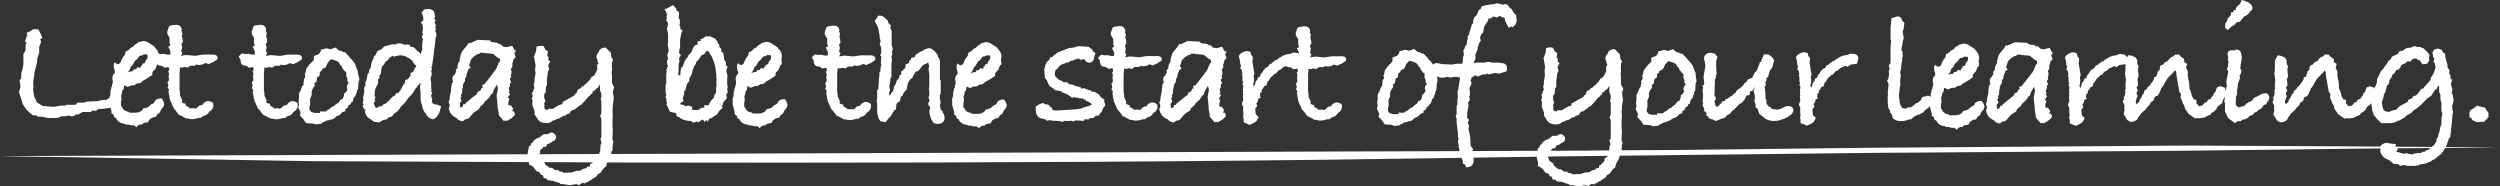 <svg xmlns="http://www.w3.org/2000/svg" width="487.36" height="36.3" viewBox="0 0 487.36 36.3"><rect x="0" y="0" width="487.36" height="36.3" fill="#333333" stroke="none"/><defs><style>.cls-1{fill:#fff;}</style></defs><g id="レイヤー_2" data-name="レイヤー 2"><g id="レイヤー_1-2" data-name="レイヤー 1"><path class="cls-1" d="M22.89,19.92q0,.84-1.14.9a1.29,1.29,0,0,1-.75.26l-1.2.16h-.58l-.46.33H18l-.29.26H16.14l-.91.49h-.16a1.21,1.21,0,0,0-.33,0l-.16.18a1.29,1.29,0,0,1-.62.17,1.24,1.24,0,0,1-.52-.16l-.71.16-.75,0L11.2,23H9.29l-1.07-.26H7.34l-.29-.26-.62,0a6.09,6.09,0,0,1-2-2.23c-.15-.52-.32-1-.49-1.55L3.71,18,4,16.89l-.19-1.32.29-.19.07-1.23.22-.65.17-1v-2L4.89,10,5,9.75V8.59l.19-.26L4.86,8.1l.39-1.16.1,0-.19-.52.71-.29a2,2,0,0,1,.81-.48l.85.13.74,1.56-.45.35A.94.94,0,0,1,8,8.18l-.36,1v1.11l-.34,1-.09.94-.52,2v.26a1.68,1.68,0,0,1-.1.62l-.06.45-.07.58.07,1-.1.26.25,1.43.46,1v.1l1.2.72,1.75.16h.52l1.23-.22h.88l.23-.16h1.78L15.1,20h1.3l.58-.2,2.11-.09.88-.23c.21,0,.47,0,.78,0l.32-.26a1.94,1.94,0,0,1,.78-.16C22.54,19.14,22.89,19.4,22.89,19.92Z"/><path class="cls-1" d="M32,20.32a1.58,1.58,0,0,1-.58,1,1.93,1.93,0,0,1-.49.84l-.19,0-.36.62-.59.1-.61.39-.33.58h-.35a2.93,2.93,0,0,1-.59.17l-.19.25h-.3a1,1,0,0,0-.81.55l-.45-.39h-.39a1.47,1.47,0,0,1-.72-.16h-.55l-.26-.17a1.82,1.82,0,0,1-1.55-.93v-.1l-.39-.19-.2-.55-.38-.26v-.48l-.39-1.41V19l.19-.52v-.67l.16-.52,0-.22.22-.39-.06.07a1.36,1.36,0,0,1,.16-.62V16l-.09-.78a1.25,1.25,0,0,1,.48-1,.37.37,0,0,0,0-.2,2.4,2.4,0,0,0-.12-.53,2.79,2.79,0,0,1-.11-.57,1.93,1.93,0,0,1,.2-.81.83.83,0,0,0,.74.39h.1a.79.79,0,0,1,.29-.29,4.14,4.14,0,0,1,.72-1.37l.13-.12a3.75,3.75,0,0,1,.19-.75h.26l.07-.17.26-.06.21-.31s.27-.16.7-.4a1.27,1.27,0,0,1,.39-.42,1.63,1.63,0,0,1,.32-.13l.13-.19A5,5,0,0,1,28,8a1,1,0,0,1,.48.13l.17,0,.22.13a4.78,4.78,0,0,0,.78.49l.55.42v.13a2,2,0,0,1,.75,1.66l-.1.32.09,1.07-.29.2-.32.84-.62.68,0,.52a16.06,16.06,0,0,1-1.92,1.2,1,1,0,0,1-.91.45h-.1l-.61.39h-.52l-.78.32-.59-.29h-.06a5.38,5.38,0,0,0-.13.78l-.26.2,0,.39-.2.56c0,.52.06.86.06,1l-.1.1c0,.28,0,.49,0,.62a.23.23,0,0,1,0,.09v.1a.48.48,0,0,0,.26.43.66.66,0,0,0,.32.49l.23.19.71.2v.1l.26.06h1.11l.64-.09.33-.23.19-.06.33-.48.16,0,.81-.26a1.08,1.08,0,0,1,.43-.38l.09-.16a.83.83,0,0,0,.75-.67,1.58,1.58,0,0,1,1.17-.45h.13A2,2,0,0,1,32,20.32ZM28.77,11a1.6,1.6,0,0,0-.09-.39l-.17,0-.06,0h-.13a.31.31,0,0,1-.13,0l-.1,0H28l-.33.22-.29,0-.16.06-.56.71-.35.26-.52.91-.3.19a1.79,1.79,0,0,1-.45.95l-.13.22a1.49,1.49,0,0,1,.81-.22l.23-.1.09-.29.46,0,.26-.39H27l.36.13.16-.48h.23v-.36l.42-.1.1-.1.07-.29.42-.61A1.14,1.14,0,0,0,28.77,11Z"/><path class="cls-1" d="M42.43,11.34c0,.2-.19.38-.58.55a1.15,1.15,0,0,1-.49.3,3.53,3.53,0,0,0-.65.32L40,12.28a2.14,2.14,0,0,1-1.33.39l-.39-.1L38,12.8h-.88l-.55.39a1.92,1.92,0,0,0-.68-.14,1.29,1.29,0,0,1-.45.13.87.87,0,0,1-.36-.09L35,14.32v3.27l.1.59,0,.45.45,1a.32.32,0,0,0-.09.23c0,.15.23.27.71.35l.06.39.23.1.39.26.26.2a2.34,2.34,0,0,1,.45-.07,2,2,0,0,1,.59.1,3.84,3.84,0,0,0,.55-.46.87.87,0,0,1,.55-.25h.2a1.45,1.45,0,0,1,1-.78,1.6,1.6,0,0,1,1.13.42v.23a1.3,1.3,0,0,1-.78,1.39,1.56,1.56,0,0,1-1.23.88l-.39.35h-.43l-.74.2a3.57,3.57,0,0,1-.75.06,1.29,1.29,0,0,1-.55-.13h-.42l-1.14-.62-.29-.09-.68-.92L33.82,21l-.71-1.62-.26-1.53.1-.38-.29-.36.16-.46L32.66,16l.23-.23.06-.42-.09-.39.09-.58-.16-.52.17-.16v-.52l-.23-.1-.62.13-.58-.39h-.1c-.65,0-1-.35-1-1.06v-.09L30.07,11l.62-.59.81.13.42-.06.62.16h.68V10l-.42-.91.42-.23-.16-.48,0-1L32.84,7a1.19,1.19,0,0,1-.23-.65,1,1,0,0,1,.16-.59l.1-.45L33.13,5a9.18,9.18,0,0,1,1.17-.16,1,1,0,0,1,1.13,1L35.34,6a1,1,0,0,1,.19.56,1.16,1.16,0,0,1,0,.16l-.07.2,0,.22.13.43,0,.16.06.46-.29.39.16.65L35.3,10l.26.29-.26.59,1-.16,1.79.16,1.42-.23.49,0,.16,0h1.27C42.1,10.63,42.44,10.87,42.43,11.34Z"/><path class="cls-1" d="M58.88,11.37c0,.19-.19.37-.58.55a1.14,1.14,0,0,1-.49.29,5.61,5.61,0,0,0-.65.32l-.68-.23a2.14,2.14,0,0,1-1.33.39l-.39-.1-.29.23h-.88l-.55.39a2.17,2.17,0,0,0-.68-.14,1.38,1.38,0,0,1-.45.14.89.89,0,0,1-.36-.1l-.1,1.23v3.28l.1.58,0,.45.45,1a.32.32,0,0,0-.09.23c0,.15.23.27.71.35l.06.4.23.09.39.26.26.2a2.34,2.34,0,0,1,.45-.07,2,2,0,0,1,.59.1,3.5,3.5,0,0,0,.55-.45.84.84,0,0,1,.55-.26h.2a1.5,1.5,0,0,1,1-.78,1.56,1.56,0,0,1,1.13.43v.22a1.32,1.32,0,0,1-.78,1.4,1.57,1.57,0,0,1-1.23.87l-.39.36h-.42l-.75.19a3,3,0,0,1-.75.06,1.29,1.29,0,0,1-.55-.13h-.42l-1.14-.61-.29-.1-.68-.91-.39-.42-.71-1.63-.26-1.52.1-.39-.29-.36.16-.45L49.11,16l.23-.22.06-.42-.09-.4.1-.58-.17-.52.17-.16v-.52l-.23-.1-.62.13L48,12.81h-.1c-.65,0-1-.35-1-1.05v-.1L46.52,11l.62-.59.81.13.42-.06.62.16h.68V10l-.42-.91.42-.22-.16-.49,0-1L49.29,7a1.25,1.25,0,0,1-.23-.65,1,1,0,0,1,.16-.58l.1-.46L49.58,5a9.18,9.18,0,0,1,1.17-.16c.69,0,1.07.32,1.13.95L51.79,6a1,1,0,0,1,.19.56.94.94,0,0,1,0,.16l-.07.2,0,.23.13.42,0,.16.06.46-.29.39.16.65-.13.79.26.29-.26.59,1-.16,1.79.16L56,10.65l.48,0,.16,0h1.27C58.55,10.65,58.89,10.89,58.88,11.37Z"/><path class="cls-1" d="M70.07,15.43l-.19.59a7.5,7.5,0,0,1-.1,1.33l-.2.32V18l-.16.23-.1.45-.35.36-.23.81-.26.1-.13.35-.39.23-.26.55-.39.2,0,.39-.62.22a1.86,1.86,0,0,1-1,.75l-.13,0a1.38,1.38,0,0,1-1.2.68,1.44,1.44,0,0,1-.75.19l-.32.23-.33.1-.42.32h-.42l-.46.1L61,24.09,59.65,24l-.49-.75-.71-.75.16-.52-.48-1.1.16-.42-.1-.78.1-.49v-.64a1.11,1.11,0,0,1,.34-.91,3.32,3.32,0,0,1,.44-1.07h.17l-.1-.23.1-.45v-.49a1.68,1.68,0,0,0,.29-.39l-.1-.45v-.13a2.14,2.14,0,0,0,.23-.95l.68-.94a1.34,1.34,0,0,0,.23-.19l0-.13h.13l.49-.55,0-.75.81-.29a1.42,1.42,0,0,0,.59-1H63a1.36,1.36,0,0,1,.65-.19,1.17,1.17,0,0,1,.55.13l.36,0,.84-.32.45.42.36.23h.26l.49.26h.26a10.17,10.17,0,0,1,1,1.07l.06.16.23.13.68.88L69.78,14v.33Zm-2.14.77,0-.16a.82.82,0,0,1-.26-.49l.1-.16-.29-.61.06-.62L67.38,14c-.28-.22-.43-.39-.45-.52-.19-.09-.29-.3-.29-.65l-.2,0-.38-.65-.3-.23-.68-.26-.26-.06a.26.26,0,0,1-.26-.13l-.65.71-.42.9-.68.36-.1.35-.32.16-.13.84-.39.19a3,3,0,0,0-.14.84l-.51.48.16.1a.89.89,0,0,1-.33.68,5.65,5.65,0,0,1-.29.64v.78l-.36.87.06.16v.9l-.13.45,0,.45.3.42.45.17.16.06h1.1l.13-.32h.13c.13,0,.21,0,.23.09l.29-.09.26.09.42-.29.07-.1.29-.06a2.37,2.37,0,0,1,1.07-.72l.06-.16L66,20l.36-.52.52-.26,0-.16.17-.36v-.42l.39-.32.13-.23.17-.19a2,2,0,0,1-.13-.55,1.2,1.2,0,0,1,.19-.62Z"/><path class="cls-1" d="M86,20.71l-.39,1.37-.26.39c-.35.51-.68.77-1,.77a1.82,1.82,0,0,1-1-.55l-.65-.94-.29-.59-.13-.58-.29-1V18.18L81.88,17l.1-.69-.06-.19L81.1,17.2H81l0,.1-.55.88-.91,1-.68.94-.72.68a4.16,4.16,0,0,1-.68.91l-.65.45-.39.52-.71.23-.3.35-.71.13-.58.36H74l-.07.13-1-.14-1.2-.84a2.57,2.57,0,0,1-.62-1.2.33.33,0,0,0,.13-.11l.1-.12a2.52,2.52,0,0,0-.36-.16l-.29-.65.17-.23L70.68,20l.17-.45L70.78,19,71,18V17l.23-.29v-.69l.23-.42.06-.48.07-.07v-.42l.33-.52.06-.45.2-.33.09-.19.13-.78.23-.68.16-.16.07-.43.42-.45c0-.11.14-.33.3-.68l.81-.36.52-.55,1.49-.42a3.82,3.82,0,0,0,.55,0l.23.13.06-.26L78,8.44l.26.1.23,0,.19.17.62,0,.13-.1.16.13.32,0V9l.13.1.65.13.49.55.65.49.16.33,0,0,.13-.46.2-.42L82.28,9l.14-1.37-.2-.52.26-.38-.13-.36.1-.91-.11-.78L82,4.45l.52-.52V3.58a2.23,2.23,0,0,0-.42-1.2h.19l.36-.52a4.16,4.16,0,0,1,.88-.1,1.29,1.29,0,0,1,.74.2c.35.1.52.63.52,1.56h-.16l0,.13.29.27-.2.51L85,5l-.16.2a1.22,1.22,0,0,1,.1.45,1.58,1.58,0,0,1-.1.49l.16.19a1.1,1.1,0,0,1,.06.42,1.28,1.28,0,0,1-.16.65A21.81,21.81,0,0,1,84.59,10a1.07,1.07,0,0,1,0,.29,1.66,1.66,0,0,1-.1.56V11a3.4,3.4,0,0,1-.14.88l-.11,1-.17.26.13.29-.14.49.13.42-.26,1,.13.74v.42l0,.65a1.65,1.65,0,0,1,.06.43.36.36,0,0,1-.1.25l.26.2-.26.65.26.68-.1.19.1.2-.1.19.1.1.29.26.55.07Zm-4.82-7.92-.13-.07a1.1,1.1,0,0,1-.41-.42c-.12-.19-.23-.39-.34-.58a1.07,1.07,0,0,1-.55-.42h-.2L79,10.94l-.75-.16-.72.06-.76.22-.2-.19-.26.1v.13l-.29.07a2.7,2.7,0,0,1-.91.9l-.26.55-.26.19-.23.52-.1,1.07-.29.26v.58l-.26.23,0,.77-.55,1.08-.09.51-.06.85.19.35-.19.36.16.23-.32.58.16.29.13.39.19.14h.23l.29-.26.26,0,.55-.23.07-.2.61-.22.07-.2.39-.22v-.07l.81-.84.39-.17.2-.42.42-.06.52-.59-.1-.06.23-.23.32-.68.29-.29L79,15.6l.51-.16.37-.51.14-.1v-.58l.48-.23Z"/><path class="cls-1" d="M100.58,9.93l-.32.42.26.78-.43.48-.16.69-.1.16.07.16a.93.93,0,0,1-.23.68l-.07.1v.13a1,1,0,0,1,.1.42.6.6,0,0,1,0,.23l0,.13-.13.36.1.38-.26.26.09.46.2.23-.29.26v.51l-.23.52.16.52-.2.26.33.23L99,19l0,.1.32.07-.22.74v.13a1.73,1.73,0,0,1,0,.36l0,.1.52.06.43.65-.23.49.35,0a2,2,0,0,1,.23.68l-.49.49a2.8,2.8,0,0,1-.65.45l-.55.29-.16-.16-.32.16-1-1.17V21.9A4.08,4.08,0,0,1,97,20.71v-.19l-.19-1.91.26-1.36-.2-.77-.55.91-.29.84-.26.13-.46.72-.81.75-.23.39-.71.62-.16.42-1,.65-1.11,1.24-.62.13-.42.33A1.5,1.5,0,0,1,89,23a2.38,2.38,0,0,1-1.52-2l.16-.1,0-.2,0-.39-.2-.42.2-.46.06-.68.23-1.07v-.14a.28.28,0,0,1,0-.13,1.16,1.16,0,0,1,.06-.32.75.75,0,0,1,0-.26,2.6,2.6,0,0,1,.2-.75l.23-.1a.46.46,0,0,1-.2-.35v-.43a.62.62,0,0,1,.39-.58,2.16,2.16,0,0,1,.36-.66l-.16-.26.39-.48V13a1.79,1.79,0,0,1,.42-1.14l0-.58.13-.13v-.1a.23.23,0,0,1,0-.09.44.44,0,0,1,.13-.33v-.19a4.35,4.35,0,0,1,.68-1,6.48,6.48,0,0,0,.81-1.13l.17.16.35-.16.17-.07,1.07-.48,2.5.13v.23l.77.16a1,1,0,0,1,1,.49,1.11,1.11,0,0,1,0-.23V8.46l.68.62.62.13,1.16-.29.43.81ZM97.5,11.61l-.13-.23-.26-.06-1-.81-.65-.1h-.51l-.07-.13-.26.13-.29-.13h-.84l.09.13-.74.26-.13.16-.1,0a4.33,4.33,0,0,0-.81.81l-.23.78-.13.29.32.46-.55.42.06.13a2.45,2.45,0,0,0-.35,1.2l-.26.32v.59l-.26.29-.06.29-.1.06V17l-.1.16a2.59,2.59,0,0,1-.06.62l.06.16-.29.61.13.2-.23.32.23.62-.36.45.06.62v.1l.13.06.17,0a2.8,2.8,0,0,1,.32-.29l-.06-.26.45-.07.1-.22,1.9-1.56.2-.06.23-.56a3.49,3.49,0,0,0,.55-.26l.21-.51h.25L94,16.51l.45-.07.21-.32a3.65,3.65,0,0,1,.31-.36l1.66-2.2.26-.49,0-.13.23-.36.06-.35.29-.26Z"/><path class="cls-1" d="M119.72,17a7.43,7.43,0,0,1-.23.81l0,.2.17,1.17-.19,1.23V21l-.07.43.06,1.42-.06.23v1.69l.06.32-.07,2.05.2.58-.13.26v.55l-.07.16.06.56-.25.32v.23l-.13.29a5.2,5.2,0,0,1-.71,1.59l-.23.81a1.27,1.27,0,0,0-.32.2l-.1.09-.3.39-.32.49-.55.29a1.45,1.45,0,0,1-.91.81,1.11,1.11,0,0,1-.23.19l-.1.1-.45.19-.26.26h-.33l-.16.26-.58-.13-.62.45-.58-.19-1.07.19h-.39l-1.07-.19h-.49l-.2-.2-1.29-.42-1.11-.17-.16-.29L106,34.7l-.2-.56-.38-.09-.26-.49-.62-.23-.52-.75-.94-.58.07-.62a5.35,5.35,0,0,1-.29-1.26,4.23,4.23,0,0,1,.23-1.27v-.29l.32-.16.2-.56.13.07.32-.52.59-.43.45-.12.88-.68h.84a1.13,1.13,0,0,1,.84-.32c.5.24.75.53.75.88a1,1,0,0,1-.29.64l-.45.23-.49.36-.48.13-.29.55h-.49l-.2.32-.43.35,0,.49-.26.45.13.32.23.52.71.46.16.49.88.68.49,0,.58.45h.58l.36.3h.45l.26.23,1.56-.07,1-.32.61,0,.69-.38a1.19,1.19,0,0,1,.45-.1l.23-.13.16-.26.32.1.13-.13v-.26c0-.13.17-.24.44-.32a1.18,1.18,0,0,1,.53-.56,1.87,1.87,0,0,0,.17-.71l.47-.26.1-.23c.09-.17.18-.35.27-.55l0-.09.11-1.27.13-.1V27.6l-.19-.48.19-.39V23.09l-.23-.42.23-.68v-2.3l-.16-.42.16-.23v-.72l-.26-.74V16.44l-.36.58-.39.3-.39.38-.26.1-.1.39-.29.16,0,.1-.46.39-.62.74-.87.91-.33.1-.1.16-1,.71h-.29l-.33.33-.13.32-.71.23-.13.22-.49.07-.68.45-.55.13-.26.2-.36.06-.1.06a1.7,1.7,0,0,1-1.33.46,1.92,1.92,0,0,1-1.52-.62l-.71-1.07v-.62l-.42-1.17v-1l-.13-.39.19-.33-.16-.71.26-.19,0-.33.22-.39-.13-.68.13-.26V16a6.68,6.68,0,0,1,.23-1.58l-.09-.88.1-.81-.23-1.17v-.23l-.13-.19.39-1a4.12,4.12,0,0,0,.13-1,1.72,1.72,0,0,1,.78-.19A1.74,1.74,0,0,1,106,9l.29.65.55.38c-.07.33-.12.59-.17.78l.3.49-.12.33.41.36-.39.71.19.84-.23.36,0,.06-.2,1.4v1.26l-.2.2L106.38,18l-.29.36a3.73,3.73,0,0,0,0,.42v.33l.23.58-.23.42.06.52-.06.13.06.39.29.26.23-.07,0,.2.23-.33h.94a1.62,1.62,0,0,1,.49-.33,3,3,0,0,1,1.33-.58l0-.42c.61-.33,1.38-.74,2.31-1.26l.13-.26-.16.09.45-.29.13-.42.23-.36.46-.16.27-.39.16,0,.19-.13.4-.42.16,0,0-.1.59-.61.36-.58a1.1,1.1,0,0,0,.62-.46l.46-.94v-1l.23-.13v-.1l-.22-.58.06-.13a1.2,1.2,0,0,1-.23-.55,1.55,1.55,0,0,1,.4-.88v.09l.12-.32,0-.13v.1c.17-.43.6-.66,1.3-.68l1,1,.1.84.32.55-.19.52v.39c0,.06,0,.16-.07.29l.07.2v.52l-.07.51.06.72v1.36Z"/><path class="cls-1" d="M141.88,18.06l-.29.3.09.78-.74.9v.39l-.26.26.2.29-.65.62-.43.71-.69.39a1.3,1.3,0,0,1-.85.42l-.26.59-.32-.3-.33.42c0-.11-.09-.24-.26-.42l-.23-.13-.26.29h-.1l-.26.26-.42-.13-.69.23-.42-.36h-.3a4,4,0,0,1-1.3-.29l-.46-.23-.16-.16-.52-.2-.23-.68a3.87,3.87,0,0,1-1.15-.26l-.68-1.46.16-.23-.16-.26v-.58l-.19-.33.19-.39a1.63,1.63,0,0,1-.16-.61.28.28,0,0,1,0-.13.38.38,0,0,1,0-.13v-1l.13-.32V14.38l.13-.45-.13-.2.33-.9-.17-.3v-.71l.16-.19,0-.46-.13-.32.29-1-.23-1.3.1-.1V7.47c0-.3,0-.54,0-.71V6.53L130,5.59a.54.54,0,0,1,.23-.33c-.05-.06-.1-.14-.17-.22a.61.61,0,0,0,.17-.39.9.9,0,0,0-.33-.59,1.14,1.14,0,0,1,.13-.52l-.13-.32.17-.36-.52-1.1.52-.1V1.6L131.23,1l.58.69.06.32.49.36,0,.49a6.15,6.15,0,0,1-.07.71c.2.15.29.29.29.42a.34.34,0,0,1-.13.23l.13.13-.13.52.23.58-.1.23.49.19-.2.43-.18.84c0,.13-.06.32-.11.58v1.4l-.13.52a2.32,2.32,0,0,1-.08.58l0,.1c.1.11.22.25.35.42l-.36.68.1.39-.06.2a2.64,2.64,0,0,1-.1.61l0,.13,0,.36,0,.49-.1,1,.42.1.06-1,.23-.68.13.06.2-.49a2.84,2.84,0,0,1,.52-1.1,1.07,1.07,0,0,1,.19-.26l.1-.1v.07l.13-.39.39-.42.23-.23,0-.13.2-.26a.66.66,0,0,1,.29-.61l.06-.26.43-.13.16-.1.06-.19V8.06l.47-.09.25-.1-.23-.23.52-.13.55-.42h1l.61.36.2,0,.55.78,0,.33.26,0,.1.68.32.26v.49l.2.22.22.14.13,1v.1a.86.86,0,0,0,.2.44.93.93,0,0,1,.19.47.81.81,0,0,1-.1.39l.39.16a1.79,1.79,0,0,1-.23.72l.1.71a1.69,1.69,0,0,1,.13.49,1.46,1.46,0,0,1-.07.35l0,1.4.13.29-.13.52Zm-2.17-2.43-.07-.59,0-.55L139.43,13l-.29-1.07-.42-.94L138,9.85l-.16.06-.13.17h-.17a.7.7,0,0,1-.71.61c-.18.24-.41.56-.69,1l-.39.36-.14.48-.29.4-.33.82a2.16,2.16,0,0,1-.41,1.19l-.19.3v.51l-.52.72-.26,1.13-.23.13a.53.53,0,0,0,0,.13V18a2.66,2.66,0,0,1-.29,1.17l.19.58-.42.16-.08.13-.28.26.73.17.44.22.66-.1.6.27v.45l.13.13h.78l.52-.1A.66.66,0,0,1,137,21h.1l.26-.09-.13-.39h.91a3.4,3.4,0,0,1,1.07-1.49v-.33l.39-.71v-.75l.09-.84-.06-.52Z"/><path class="cls-1" d="M153.52,20.48a1.55,1.55,0,0,1-.58,1,2,2,0,0,1-.49.85l-.19,0-.36.62-.59.09-.61.39-.33.58H150a2.33,2.33,0,0,1-.58.17l-.2.26h-.29a1.07,1.07,0,0,0-.81.55l-.45-.38h-.39a1.47,1.47,0,0,1-.72-.16H146l-.26-.16a1.82,1.82,0,0,1-1.55-.94v-.09l-.39-.2-.2-.54-.39-.26v-.48l-.38-1.42V19.18l.19-.51V18l.16-.51,0-.23.22-.38-.06.06a1.39,1.39,0,0,1,.16-.62v-.16l-.09-.78a1.27,1.27,0,0,1,.48-1,.34.34,0,0,0,0-.19,2.44,2.44,0,0,0-.12-.54,2.79,2.79,0,0,1-.11-.57,1.93,1.93,0,0,1,.2-.81.83.83,0,0,0,.74.39h.1a1,1,0,0,1,.29-.29,4.09,4.09,0,0,1,.72-1.36l.13-.13a3.75,3.75,0,0,1,.19-.75h.26l.07-.16.26-.06a2.32,2.32,0,0,1,.21-.31,6,6,0,0,1,.7-.4,1.21,1.21,0,0,1,.39-.43l.32-.13.13-.19a4.71,4.71,0,0,1,1.11-.29.91.91,0,0,1,.48.13l.17,0,.22.13a5.48,5.48,0,0,0,.78.48l.55.43v.13a1.94,1.94,0,0,1,.74,1.65l-.09.33.09,1.07-.29.19-.32.85-.62.68,0,.52a16.33,16.33,0,0,1-1.91,1.19,1,1,0,0,1-.91.46h-.1l-.61.38h-.52l-.78.33-.59-.3h-.06a5.57,5.57,0,0,0-.13.79l-.26.19,0,.39-.19.56c0,.52.06.86.06,1l-.11.1c0,.28,0,.49,0,.62a.33.33,0,0,1,0,.1v.1a.47.47,0,0,0,.26.42.66.66,0,0,0,.32.49l.23.2.71.19v.1l.26.07h1.1l.65-.1.33-.22.19-.06.33-.49.16,0,.81-.25a1.14,1.14,0,0,1,.42-.39l.1-.16a.83.83,0,0,0,.75-.67,1.58,1.58,0,0,1,1.17-.45h.13A2,2,0,0,1,153.52,20.48Zm-3.2-9.35a1.83,1.83,0,0,0-.09-.39l-.17,0-.06,0h-.13a.31.31,0,0,1-.13,0l-.1,0h-.09l-.33.23-.29,0-.16.06-.56.72-.35.26-.52.9-.3.2a1.76,1.76,0,0,1-.45.94l-.13.23a1.5,1.5,0,0,1,.81-.23l.23-.1.09-.29.46,0,.26-.39h.19l.36.13L149,13h.23v-.36l.42-.09.1-.1.06-.29.43-.62A1.14,1.14,0,0,0,150.32,11.13Z"/><path class="cls-1" d="M170.64,11.52c0,.19-.2.38-.59.55a1.14,1.14,0,0,1-.49.29,5.61,5.61,0,0,0-.65.32l-.68-.23a2.14,2.14,0,0,1-1.33.39l-.39-.1-.29.23h-.88l-.55.39a1.9,1.9,0,0,0-.68-.13,1.36,1.36,0,0,1-.45.13.89.89,0,0,1-.36-.1l-.1,1.23v3.28l.1.58,0,.45.46,1a.3.3,0,0,0-.1.23c0,.15.24.27.71.36l.07.39.22.09.39.26.26.2a3.07,3.07,0,0,1,.45-.06,2,2,0,0,1,.59.09,3.07,3.07,0,0,0,.55-.45.89.89,0,0,1,.55-.26h.2a1.5,1.5,0,0,1,1-.78,1.56,1.56,0,0,1,1.13.43v.22a1.32,1.32,0,0,1-.78,1.4,1.57,1.57,0,0,1-1.23.87l-.39.36H167l-.75.19a3.45,3.45,0,0,1-.75.07,1.51,1.51,0,0,1-.55-.13h-.42l-1.14-.62-.29-.1-.68-.91-.39-.42-.71-1.63-.26-1.52.1-.39-.29-.36.16-.45-.16-.72.23-.22.06-.42-.09-.4.1-.58L161,14l.16-.16v-.52l-.23-.1-.62.13-.58-.39h-.1c-.65,0-1-.35-1-1.05v-.1l-.39-.63.62-.59.81.13.42-.06.62.16h.68v-.65L161,9.26l.42-.22-.16-.49,0-1L161,7.12a1.25,1.25,0,0,1-.23-.65,1,1,0,0,1,.16-.58l.1-.45.26-.26A7.92,7.92,0,0,1,162.5,5c.69,0,1.07.31,1.13.94l-.09.16a1,1,0,0,1,.19.56,1.19,1.19,0,0,1,0,.17l-.07.19,0,.23.13.42,0,.17.06.45-.29.39.16.66-.13.78.26.29-.26.59,1-.16,1.79.16,1.43-.22.48,0,.17,0h1.26C170.3,10.8,170.64,11,170.64,11.52Z"/><path class="cls-1" d="M184.15,22.86c0,.86-.47,1.3-1.41,1.29a1.1,1.1,0,0,1-1-.55,4.49,4.49,0,0,1-.55-1.72v-.45a.58.58,0,0,0,.13-.33.41.41,0,0,0,0-.16l-.45-.68.36-.62L181,19l.16-.39v-.81l-.09-.58.09-.3V14.42L181,13.35l.16-.39-.23-.81-.26.22-.72.29-1,1.24-.39,0-.59.93-.1.39-.36.16-.37.56-.18.35-.21,1.16-.64.71-.14.45-.36.26-.14.77-.71.58-.11,1.19h-.29l-.1.2-.59,1-.55.58-.49.65-.52-.16h-.42l-.39-.53L171,22V20.25l-.1-.56L171,19V17.52l.22-.06.14-2.24.07-.42v-.69l.15-.09.12-1,.12-.36-.13-.45.1-.16-.06-.1.09-.91-.26-.23.23-.45,0-.94-.32-1,.23-.29-.23-.87V6.75l-.1-.23-.16-1L171,5l-.49-.94.36-.45.33-.55h.29a1.18,1.18,0,0,1,1.06.52l.46.36.19.58.49.43-.13.45.26.68v1.2l0,1.43.23.91-.17.39.07.55-.16.45.09.78-.1.65V15l-.19.23-.1,1.07-.13.49.16.87-.17.26v.65q.36-.09.36-.39l.26-.26.23-.42.07-.61.35-.52.2-.65.45-.52.12-.61.3,0v-.29l0-.39.45-.23v-.25l.33-.07.06-.51,0-.26.58-.27.15-.13-.07-.33.29-.1.23-.55h.4l.35-.23a.82.82,0,0,1,0-.32l.36-.16a2.54,2.54,0,0,1,1.1-.59V9.81a3.41,3.41,0,0,1,1.17-.42,1.14,1.14,0,0,1,.88.45.67.67,0,0,1,.45.49l.29.2.1.45.42.75v3.73l.16.29v2.4l-.17.43v.64l.16.72-.16.62a4.72,4.72,0,0,1,.17.81l.38.35V22l.13.1A3.17,3.17,0,0,1,184.15,22.86Z"/><path class="cls-1" d="M196.26,20.54a1.58,1.58,0,0,1-.59,1,1.93,1.93,0,0,1-.49.84l-.19,0-.36.61-.58.1-.62.39-.32.58h-.36a2.76,2.76,0,0,1-.59.17l-.19.25h-.29a1.1,1.1,0,0,0-.82.55l-.45-.39H190a1.41,1.41,0,0,1-.71-.16h-.55l-.26-.16a1.86,1.86,0,0,1-1.56-.94v-.1l-.39-.19-.19-.55L186,22.3v-.49l-.39-1.41V19.24l.2-.52v-.67l.16-.52,0-.22.23-.39-.07.07a1.38,1.38,0,0,1,.17-.62v-.16l-.1-.78a1.24,1.24,0,0,1,.49-1,.49.49,0,0,0,0-.2,3,3,0,0,0-.11-.53,2.22,2.22,0,0,1-.11-.57,1.91,1.91,0,0,1,.19-.81.84.84,0,0,0,.75.39h.09a1,1,0,0,1,.3-.29,4.07,4.07,0,0,1,.71-1.36l.13-.13a4.15,4.15,0,0,1,.2-.75h.26l.06-.16.26-.07a2.71,2.71,0,0,1,.21-.3s.27-.17.7-.41a1.53,1.53,0,0,1,.39-.42,2.85,2.85,0,0,1,.33-.13l.13-.19a4.68,4.68,0,0,1,1.1-.29,1,1,0,0,1,.49.13l.16,0,.23.13a5.17,5.17,0,0,0,.77.49l.56.43v.13a2,2,0,0,1,.74,1.65l-.1.32.1,1.08-.29.19-.33.84-.62.68,0,.52A14.62,14.62,0,0,1,192,16a1,1,0,0,1-.91.46H191l-.62.39h-.52l-.78.32-.58-.29h-.07c0,.18-.08.44-.13.79l-.26.19,0,.39-.2.56c.05.52.07.86.07,1l-.11.1a4.57,4.57,0,0,1,0,.62.23.23,0,0,1,0,.09v.1a.5.5,0,0,0,.26.43.67.67,0,0,0,.33.49l.22.2.72.19v.1l.26.07h1.1l.65-.1.32-.22.2-.07.32-.48.17,0,.81-.25a1.07,1.07,0,0,1,.42-.39l.1-.16a.82.82,0,0,0,.74-.67,1.61,1.61,0,0,1,1.17-.45h.13A2.08,2.08,0,0,1,196.26,20.54Zm-3.2-9.35a1.42,1.42,0,0,0-.1-.39l-.16,0-.07,0h-.13a.28.28,0,0,1-.13,0l-.09,0h-.1L192,11l-.3,0-.16.06-.55.72-.36.25-.52.91-.29.2a1.85,1.85,0,0,1-.46.94l-.13.23a1.42,1.42,0,0,1,.81-.23l.23-.1.1-.29.45,0,.26-.38h.2l.35.12.17-.48H192v-.36l.42-.1.1-.09.06-.29.42-.62A.94.94,0,0,0,193.06,11.19Z"/><path class="cls-1" d="M215.47,20.57l-.39.45-.36.84-.26.2-.23.45-.65.07-.42.42h-.65l-.39.32-.35-.1-.43.1v.26l-1.2-.1h-.52l-.39.23-.32-.2.52,0c-.18,0-.69.05-1.56.09l-.1-.05-.26,0-.42.22a4.09,4.09,0,0,0-.71-.18l-.94-.05h-.26a1.34,1.34,0,0,0-.49-.1,1.6,1.6,0,0,0-.52.1l-.45-.29-.26-.06a1.43,1.43,0,0,1-.36-.1c-.8-.09-1.2-.75-1.2-2v-.29l.62-.44.78-.29.58.29h.46v.1a1,1,0,0,1,.52.52l.26,0v.42l.42.1.09.07,4.16-.26,1-.16h.1L211,21l.45-.06.07-.1a4.4,4.4,0,0,0,1.26-.39l0-.16a1.29,1.29,0,0,1-.12-.23l-.17,0-.42-.32h-.29l-.16-.23.1-.13-.36.06-.26-.25h-.33a2.29,2.29,0,0,1-.84-.17h-.29l-.23-.1-.45.16-.26-.29h-.1l-.45-.36-1-.39-.32-.26-1.24-.23-.13-.22-.9-.59-.49-1.07-.39-.55-.12-1.69.13-.2a2.21,2.21,0,0,1,.52-1.29.84.84,0,0,0,.49-.75l.48-.09a1.24,1.24,0,0,1,.52-.49l.49-.39,2-.77.36-.1.65-.06,1.07-.3,2.05.14.06.16a1.63,1.63,0,0,1,.65.52V10l.52.33-.23.77-.07.3a.9.9,0,0,1-.91.81.93.93,0,0,1-.87-.56v-.09h-.38l-.46.12-.42-.32-.23.17a1.27,1.27,0,0,0-.78.27,1.42,1.42,0,0,0-.95.4h-.42l-.3.2-.45.09-.06.07-.2.09-.29.3-.1,0-.29.45-.35.2a4.53,4.53,0,0,0-.17.72,1.52,1.52,0,0,0,.12.6,1,1,0,0,0,.43.31v.16l.43.23a2.78,2.78,0,0,1,.78.42h.65l.41.37.74.1.3.19,1.26.36.16.35.13-.23a2.59,2.59,0,0,1,1.14.39l.59.1.06.23h.52l.91.52a1.72,1.72,0,0,0,.71.78l.36.23-.1.39a1.16,1.16,0,0,1,.23.68Z"/><path class="cls-1" d="M226.48,11.59c0,.19-.19.38-.59.55a1,1,0,0,1-.48.3,3.23,3.23,0,0,0-.65.32l-.68-.23a2.16,2.16,0,0,1-1.33.39l-.39-.1-.3.23h-.87l-.55.4a2,2,0,0,0-.68-.14,1.29,1.29,0,0,1-.46.13.76.76,0,0,1-.36-.1l-.1,1.24v3.27l.1.59v.45l.45,1a.32.32,0,0,0-.1.23c0,.15.24.27.71.36l.07.39.23.1.38.26.26.19a3,3,0,0,1,.46-.06,1.69,1.69,0,0,1,.58.1,3.7,3.7,0,0,0,.56-.46.78.78,0,0,1,.55-.25h.19a1.47,1.47,0,0,1,1-.78,1.62,1.62,0,0,1,1.14.42v.23a1.3,1.3,0,0,1-.78,1.39,1.58,1.58,0,0,1-1.24.88l-.39.36h-.42l-.75.2a3.47,3.47,0,0,1-.74.06,1.26,1.26,0,0,1-.55-.13h-.43l-1.13-.62-.29-.09-.68-.92-.39-.42-.71-1.62-.26-1.53.1-.38-.3-.36.17-.46-.16-.71.22-.23.07-.42-.1-.39.1-.58-.16-.52.16-.16V13.4l-.23-.1-.61.13-.59-.39h-.09c-.65,0-1-.36-1-1.06v-.09l-.39-.63.61-.59.81.13.43-.06.61.16h.68v-.65l-.42-.91.42-.23-.16-.48,0-1-.26-.42a1.28,1.28,0,0,1-.23-.65,1,1,0,0,1,.17-.59l.1-.45.26-.26a7.68,7.68,0,0,1,1.16-.16,1,1,0,0,1,1.14,1l-.1.16a1,1,0,0,1,.19.56,1.16,1.16,0,0,1,0,.16l-.06.2,0,.22.13.43,0,.16.06.46-.29.39.16.65-.13.79.26.29-.26.59,1-.16,1.78.16,1.43-.23.49,0,.16,0h1.26C226.14,10.88,226.48,11.11,226.48,11.59Z"/><path class="cls-1" d="M239.17,10.12l-.33.42.26.78-.42.48-.16.69-.1.16.06.16a.93.93,0,0,1-.22.68l-.07.1v.13a1.16,1.16,0,0,1,.1.42.45.45,0,0,1,0,.23l0,.13-.13.35.09.39-.26.26.1.46.19.22-.29.26V17l-.23.52.16.52-.19.26.32.23-.45.74,0,.1.32.07-.23.74v.13a1.73,1.73,0,0,1,0,.36l0,.09.52.07.42.65-.23.49.36,0a2,2,0,0,1,.23.68l-.49.48a3.14,3.14,0,0,1-.65.46l-.55.29-.16-.17-.33.17-1-1.17v-.55a4.17,4.17,0,0,1-.2-1.19v-.2l-.19-1.9.26-1.36-.19-.77-.55.9-.3.85-.26.13-.45.72-.81.75-.23.38-.72.62-.16.43-1,.65-1.1,1.24-.62.13-.42.33a1.48,1.48,0,0,1-1.23-.63A2.37,2.37,0,0,1,226,21.12l.17-.1,0-.19,0-.39L226,20l.19-.46.07-.68.23-1.08v-.13a.31.31,0,0,1,0-.13,1.1,1.1,0,0,1,.06-.32.79.79,0,0,1,0-.26,2.42,2.42,0,0,1,.19-.75l.23-.1a.47.47,0,0,1-.19-.36v-.42a.63.63,0,0,1,.39-.59,1.85,1.85,0,0,1,.36-.65l-.17-.26.39-.48v-.14a1.83,1.83,0,0,1,.43-1.13l0-.58.13-.13v-.1a.16.16,0,0,1,0-.1.46.46,0,0,1,.13-.32v-.2a4.5,4.5,0,0,1,.69-1,7.07,7.07,0,0,0,.81-1.13l.16.16.36-.16.16-.07L231.51,8l2.5.13v.23l.78.16a1,1,0,0,1,1,.49.7.7,0,0,1,0-.23V8.65l.68.62.61.13,1.17-.29.42.81Zm-3.09,1.68-.13-.23-.26-.06-1-.81-.65-.1h-.52l-.06-.13-.26.13-.29-.14h-.85l.1.13-.75.26-.13.16-.1,0a4.33,4.33,0,0,0-.81.81l-.23.78-.13.29.33.45-.55.43.06.13a2.34,2.34,0,0,0-.36,1.2l-.26.32V16l-.26.3-.06.29-.1.06v.46l-.1.16a2.12,2.12,0,0,1-.07.62l.07.16-.29.61.13.2-.23.32.22.62-.35.45.06.62V21l.13.06.16,0a2.86,2.86,0,0,1,.33-.29l-.07-.26.45-.07.1-.23,1.91-1.56.2-.06.22-.55a3.49,3.49,0,0,0,.55-.26l.21-.51h.26l-.1-.56.46-.06a2.11,2.11,0,0,1,.21-.32,3.65,3.65,0,0,1,.31-.36l1.66-2.2.26-.49,0-.13.23-.36.07-.35.29-.26Z"/><path class="cls-1" d="M253.64,11.21l-.26,1.07-1.2.16-.65.42-.42-.2-.46.26-.48.19-.33.22v.12l-.68.34-.45.59h-.23a4.09,4.09,0,0,1-.74.68l-.46.75-.16.06a6.77,6.77,0,0,0-.23.78l-.45.16-.2.39-.26.33-.06.48-.26.1v.48l-.1.1a4.18,4.18,0,0,0,.23.36l-.49.19-.07.42-.32.56.19.42-.42.58a3.44,3.44,0,0,1,.07.46v.13a.37.37,0,0,0,0,.16l.07.29.55.59-.43.74-.38.29-.92.46-1.19-.49V23.1l-.13-.29.09-.49a7.4,7.4,0,0,1-.06-.78,1.58,1.58,0,0,1,0-.26v-.22l0-.33a.7.7,0,0,1-.22-.52,1,1,0,0,1,.22-.58c0-.11,0-.43-.06-1l.1-.09-.1-.43.07-.38-.07-.23.1-.75-.19-.32.13-.36-.13-.42a3.54,3.54,0,0,0,0-.52,1.11,1.11,0,0,0-.13-.65l.13-.19-.13-.59-.29-.42.16-.52-.13-.19-.12-.78v-.26a.73.73,0,0,1-.17-.49c0-.43.48-.8,1.43-1.1l.81.16.17.62.32.42-.1.88c.07.43.14.91.23,1.43l.09.52a1.31,1.31,0,0,1,.07.35.74.74,0,0,1-.17.42l.1.65-.06.72-.13.32.09.13.07.33a.91.91,0,0,0,.22-.49l.13-.49a.7.7,0,0,1,.3-.29l.13-.48.45-.26.07-.4.36-.38.26-.49a2,2,0,0,1,.81-.58l.06-.1.3-.45.32-.07.1-.09.13-.2.35-.19.2-.23.19,0,.26-.13.13-.19.39-.2.56-.35.77-.26.49-.06v0a0,0,0,0,0,0,0h0a.92.92,0,0,0,.39-.13.7.7,0,0,1,.46-.13,2.34,2.34,0,0,1,.45.07A.85.85,0,0,1,253.64,11.21Z"/><path class="cls-1" d="M262.43,11.64c0,.2-.19.38-.58.55a1.05,1.05,0,0,1-.49.29,4.17,4.17,0,0,0-.65.33l-.68-.23a2.16,2.16,0,0,1-1.33.39l-.39-.1-.29.22h-.88l-.55.39a2.2,2.2,0,0,0-.68-.13,1.29,1.29,0,0,1-.46.13.72.72,0,0,1-.35-.1l-.1,1.24v2l0,1.23.1.59,0,.45.45,1a.33.33,0,0,0-.09.23c0,.15.23.27.71.36l.06.39.23.1.39.26.26.2a2.24,2.24,0,0,1,.45-.07,1.74,1.74,0,0,1,.59.1,4.76,4.76,0,0,0,.55-.46.87.87,0,0,1,.55-.26h.2a1.46,1.46,0,0,1,1-.77,1.61,1.61,0,0,1,1.14.42v.23a1.3,1.3,0,0,1-.78,1.39,1.58,1.58,0,0,1-1.24.88l-.38.35h-.43l-.74.2a3.64,3.64,0,0,1-.75.06,1.29,1.29,0,0,1-.55-.13h-.42l-1.14-.62-.29-.1-.68-.91-.39-.42-.71-1.62-.26-1.53.1-.39-.29-.35.16-.46-.16-.71.23-.23.06-.42-.09-.39.09-.58-.16-.52L253,14v-.52l-.22-.1-.62.13-.58-.39h-.1c-.65,0-1-.36-1-1.06v-.1l-.39-.62.62-.59.81.13.42-.07.62.17h.68V10.3l-.42-.91.42-.23-.16-.49,0-1-.26-.42a1.26,1.26,0,0,1-.22-.65,1,1,0,0,1,.16-.59l.1-.45.26-.26a7.6,7.6,0,0,1,1.17-.16,1,1,0,0,1,1.13,1l-.1.16a1,1,0,0,1,.2.56.66.66,0,0,1,0,.16l-.06.19,0,.23.13.43,0,.16.07.46-.29.39.16.65-.13.78.25.3-.26.58,1-.16,1.79.17,1.42-.23.49,0,.16,0h1.27C262.1,10.93,262.43,11.17,262.43,11.64Z"/><path class="cls-1" d="M280.27,15.72l-.19.59a7.38,7.38,0,0,1-.1,1.32l-.2.33v.36l-.16.22-.1.46-.35.35-.23.81-.26.1-.13.36-.39.23-.26.55-.39.19,0,.39-.61.23a1.84,1.84,0,0,1-1,.74l-.13,0a1.37,1.37,0,0,1-1.2.68,1.45,1.45,0,0,1-.75.2l-.32.23-.33.09-.42.32h-.42l-.46.1-.55-.23-1.39-.1-.49-.74-.71-.75.16-.52-.49-1.1.17-.42-.1-.78.1-.49v-.65a1.13,1.13,0,0,1,.34-.91,3.51,3.51,0,0,1,.44-1.07h.16l-.09-.22.09-.46v-.49a1.39,1.39,0,0,0,.3-.39l-.1-.45V14.7a2.1,2.1,0,0,0,.23-.94l.68-.94.23-.19,0-.13h.13l.48-.56,0-.74.81-.29a1.4,1.4,0,0,0,.58-1h.43a1.45,1.45,0,0,1,.65-.19,1.34,1.34,0,0,1,.55.13l.35,0,.85-.32.45.42.36.23h.26l.49.26h.25a10.36,10.36,0,0,1,1,1.08l.06.16.23.13.68.87.61,1.53v.33Zm-2.14.77,0-.16a.88.88,0,0,1-.26-.49l.1-.17-.29-.61.06-.61-.13-.17c-.28-.21-.43-.38-.45-.52-.2-.08-.29-.3-.29-.64l-.2,0-.39-.65-.29-.23-.68-.26-.26-.06a.27.27,0,0,1-.26-.14l-.65.71-.42.91-.68.35-.1.35-.33.16-.13.84-.39.2a3.3,3.3,0,0,0-.13.83l-.52.49.17.09a.91.91,0,0,1-.33.68A6.65,6.65,0,0,1,271,18v.77l-.36.87.06.16v.9l-.13.46,0,.45.29.42.46.16.16.06h1.1l.13-.32h.13c.13,0,.21,0,.23.1l.29-.1.26.1.42-.29.07-.1.29-.07a2.32,2.32,0,0,1,1.07-.71l.06-.17.65-.46.36-.52.52-.26,0-.16.17-.36v-.41l.39-.33.13-.22.16-.2a2.35,2.35,0,0,1-.13-.55,1.16,1.16,0,0,1,.2-.61Z"/><path class="cls-1" d="M295.67,4a1.77,1.77,0,0,1-.78,1.3l-.26-.16-.52.29-.65-1.27a2.27,2.27,0,0,0-.25-.81l-.2.1-.55-.3-.2,0-.42.26-.68-.19-.23.09a.8.8,0,0,1-.58.33.56.56,0,0,1-.23,0v.32c-.21.35-.48.77-.81,1.27a11.3,11.3,0,0,1-.22,1.2l-.29.19-.13.36-.16.29.16.65-.38.59-.12.48-.12.26V9.6l-.46,1.17.07.55c0,.08-.15.39-.37.91l0,.12a2.19,2.19,0,0,1,.55-.15h1.68l.1-.07.45-.06a2.14,2.14,0,0,1,.71.13h1.42l.42.1c.78,0,1.16.34,1.16,1a2.26,2.26,0,0,1-.1.62l-1.46.43-.84-.13a10.64,10.64,0,0,1-1.2.29l-.16-.23a.85.85,0,0,1-.62.23H289l-.91.42-.45-.23h-.16a1.16,1.16,0,0,1-.65.42l0,.2-.13.45.19.55-.42.85.1,1.3-.18.44.18.46-.39.71.09.39a.28.28,0,0,1,0,.16s0,.26-.13.7a7.45,7.45,0,0,0-.13,1.31v.3l.36.42-.23.55.23.65-.1.52.33,1.59.09,1.75.48.65-.29.72a2.39,2.39,0,0,1,.39,1.1V31a.55.55,0,0,0,0,.16v.16c0,.83-.48,1.26-1.43,1.3l-.26-.52-.39-.23-.06-.58-.65-1.82v-.36a4.66,4.66,0,0,1-.13-.68.45.45,0,0,1,0-.23l-.13-.55.13-.55-.13-.36V26l-.26-2.05v-.87l-.19-.42.19-.36V20.59l.16-.19V19.23l.1-.26-.1-1,.13-.38c.05-.37.18-1.19.39-2.47h-.13l-.42-.13h-.48l-.91.13-.55-.13-.94.19L281,15.1a1.51,1.51,0,0,1-.39,0c-.95-.43-1.46-.77-1.52-1l-.16-.55q.42-1.28,1.17-1.26l1.1.22,1.88.07.91-.16h.78l.29,0,.1-.42.06-.94.17-.39-.1-.65a.87.87,0,0,1,.26-.62V9.11l.34-.39.16-1,.12-.15-.1-.43a1.29,1.29,0,0,0,.39-.74l0-.2c0,.18.16-.32.49-1.49l.23-.16V3.85l.1.17v-.1a.86.86,0,0,1,.45-.81l.2-.29.39-.94h.06c.24,0,.36-.14.36-.43V1.32l.91-.32h.26a3.16,3.16,0,0,1,.87-.13H291l.16-.07.72-.16.84.19a1.07,1.07,0,0,0,.26.1,1.74,1.74,0,0,1,.46-.13q.45,0,.84.69l.45.32.33.65.48.49.13.91Z"/><path class="cls-1" d="M316.45,17.23a7.43,7.43,0,0,1-.23.81l0,.2.17,1.16-.2,1.24v.58l-.07.42.06,1.43-.06.23V25l.06.33-.07,2,.2.59-.13.26v.55l-.07.16.07.55-.26.33V30l-.13.3a5.8,5.8,0,0,1-.72,1.59l-.23.8a1.66,1.66,0,0,0-.32.2l-.1.1-.29.39-.33.48-.55.29a1.42,1.42,0,0,1-.91.82,1.62,1.62,0,0,1-.23.19l-.09.1-.46.19-.26.26H311l-.17.26-.58-.13-.62.45-.58-.19L308,36.3h-.39l-1.07-.2H306l-.19-.19-1.3-.43-1.1-.16-.17-.29L302.7,35l-.19-.55-.39-.1-.26-.49-.62-.22-.52-.75-.94-.59.07-.61a6.29,6.29,0,0,1-.29-1.27,4.17,4.17,0,0,1,.23-1.26v-.3l.32-.16.2-.55.13.07.32-.52.59-.43.45-.13.88-.67h.84a1.14,1.14,0,0,1,.85-.32c.49.23.74.52.74.87a1,1,0,0,1-.29.65l-.45.23-.49.35-.48.13-.29.55h-.48l-.21.32-.43.36,0,.48-.26.46.12.32.23.52.71.46.17.48.87.68.49,0,.58.45h.59l.35.3h.46l.25.22,1.56-.06,1-.32.62,0,.68-.39a1.42,1.42,0,0,1,.45-.1l.23-.12.16-.26.33.09.13-.13v-.26c0-.13.16-.23.43-.32a1.14,1.14,0,0,1,.54-.55,2.24,2.24,0,0,0,.16-.71l.47-.26.1-.23c.09-.17.18-.36.27-.55l0-.1.1-1.26.13-.1v-.52l-.19-.49L314,27v-.87c0-.2,0-.42,0-.67V23.36l-.23-.42.23-.68V20l-.16-.42.16-.23v-.42c0-.15,0-.25,0-.29l-.26-.75V16.71l-.36.58-.39.29-.39.39-.26.1-.1.39-.29.16,0,.1-.46.39-.61.74-.88.91-.33.09-.09.17-1,.71h-.29l-.33.32-.13.33-.71.23-.13.22-.49.07-.68.45-.55.13-.26.19-.36.07-.1.06a1.7,1.7,0,0,1-1.33.45,2,2,0,0,1-1.52-.61L301,22.56V22l-.42-1.17v-1l-.13-.39.19-.32-.16-.71.26-.2,0-.32.22-.39-.13-.68.13-.26V16.3a7.41,7.41,0,0,1,.23-1.59l-.09-.88.1-.81L301,11.86v-.23l-.13-.2.39-1a4.17,4.17,0,0,0,.13-1,1.74,1.74,0,0,1,.78-.2,2.43,2.43,0,0,1,.59.1l.29.65.55.39c-.07.33-.12.59-.16.78l.29.49-.12.32.41.36-.39.72.19.84-.23.36,0,.06-.2,1.39v1.27l-.2.19-.13,1.14-.29.36a4.06,4.06,0,0,0,0,.42v.32l.23.59-.23.42.06.52-.06.13.06.39.29.26.23-.07,0,.2.23-.33h.94a1.6,1.6,0,0,1,.49-.32,3,3,0,0,1,1.33-.58l0-.43q.91-.48,2.31-1.26l.13-.26a.79.79,0,0,1-.16.1l.46-.29.13-.42.23-.36.45-.16.27-.39.16,0,.2-.13.39-.41.16,0,0-.1.59-.61.36-.58a1.15,1.15,0,0,0,.62-.46l.47-.94v-1l.22-.13v-.1l-.22-.58.06-.14a1,1,0,0,1-.22-.55,1.6,1.6,0,0,1,.39-.88v.1l.13-.32,0-.13v.09c.17-.43.61-.65,1.3-.68l1,1,.1.85.33.55-.2.52v.39c0,.06,0,.16-.07.29l.07.19v.52l-.07.52.07.71v1.37Z"/><path class="cls-1" d="M330.73,15.79l-.2.58a7.59,7.59,0,0,1-.09,1.33l-.2.33v.36l-.16.22-.1.46-.36.35-.23.81-.26.1-.13.36-.39.22-.26.56-.39.19,0,.39-.62.23a1.89,1.89,0,0,1-1,.74l-.13,0a4.28,4.28,0,0,1-1.94.88l-.33.22-.32.1-.43.32h-.42l-.45.1-.55-.23-1.4-.1-.48-.75-.72-.74.17-.52-.49-1.1.16-.43-.09-.77.1-.49v-.65a1.15,1.15,0,0,1,.33-.91,3.69,3.69,0,0,1,.44-1.07h.17l-.1-.23.1-.45v-.49a1.49,1.49,0,0,0,.29-.39l-.09-.45v-.13a2.1,2.1,0,0,0,.23-.94l.68-.94.23-.2,0-.13h.13l.49-.55,0-.74.82-.29a1.43,1.43,0,0,0,.58-1h.42a1.39,1.39,0,0,1,.65-.19,1.14,1.14,0,0,1,.55.13l.36,0,.85-.32.45.42.36.23h.26l.48.26h.26a10.08,10.08,0,0,1,1,1.07l.07.17.23.12.68.88.61,1.53v.32Zm-2.14.76,0-.16a.8.8,0,0,1-.25-.48l.09-.17-.29-.61.07-.61-.13-.17a1.15,1.15,0,0,1-.46-.52c-.19-.08-.29-.3-.29-.64l-.19,0-.39-.64-.29-.23-.68-.26-.26-.07a.25.25,0,0,1-.26-.13l-.65.71-.42.9-.69.36-.09.35-.33.16-.13.84-.39.19a3,3,0,0,0-.13.84l-.52.49.16.09a.88.88,0,0,1-.33.68,4.3,4.3,0,0,1-.29.64v.78l-.36.87.07.16v.9l-.13.45,0,.46.29.42.45.16.17.06H323l.13-.32h.13c.13,0,.2,0,.22.1l.3-.1.25.1.43-.3.06-.1.29-.06a2.37,2.37,0,0,1,1.07-.72l.07-.16.65-.46.35-.52.52-.26,0-.16.17-.36v-.42l.39-.32.13-.22.16-.2a1.92,1.92,0,0,1-.13-.55,1.16,1.16,0,0,1,.2-.61Z"/><path class="cls-1" d="M349.61,21.53a1.5,1.5,0,0,1-.59.94l-.26.09-.23.29L348,23a.43.43,0,0,1-.33.22.09.09,0,0,1-.06,0h-.1a3.77,3.77,0,0,1-1.72.36h-.26l-.81-.16-.55-.26-1.23-1-.26-.87-.52-.43a.67.67,0,0,0,.1-.42,1.65,1.65,0,0,0-.26-.65l.1-.78v-.13a3.09,3.09,0,0,0-.23-1l.2-1-.42.85-.49.06-.07.68a1.28,1.28,0,0,1-.61.13l-.36.78-.42.49a.93.93,0,0,1-.46.32l-.1.06-1.17,1.2h-.13l-.61.74-.59.3-.32.43-.75.24-1.07.43-.65-.33a.93.93,0,0,1-.91-.59l-.29-.17a1.58,1.58,0,0,1,0-.26V22l-.51-.46.13-.19-.39-.92.13-.13V20a.24.24,0,0,1-.1-.16,3.1,3.1,0,0,1,.08-.69l0-.85-.1-.69a1.24,1.24,0,0,0,.1-.46.72.72,0,0,0-.13-.42l.36-.26v-.39L332.09,15l.36-2.07a5.76,5.76,0,0,0-.29-1.53c.07-.69.52-1.07,1.37-1.13l.26.09.45.07.58.65-.26.85v1.39l.1,1.08-.2.39.1.25-.26.52v.72a6.93,6.93,0,0,1-.07.88l.07.22-.07.49,0,.38v.46a.57.57,0,0,1,.26.48.71.71,0,0,1-.26.52v.13a3,3,0,0,1,.17.72l.31.29.47-.33a.65.65,0,0,1,.48-.42v-.33a3.34,3.34,0,0,0,.62-.09l.06-.29.55-.23.1-.1a2.12,2.12,0,0,1,.75-.42v-.13l.62-.45a1.26,1.26,0,0,1,.81-.81,2.37,2.37,0,0,1,.49-.42l.42-.56v-.09l.13-.07.29-.13.16-.45.69-.29.12,0,.23-.22v-.3l.19-.06a1.11,1.11,0,0,1,.51-.78l.47-1.1.19-.58.06-.13h.14l.23-.16-.19-.06a5.27,5.27,0,0,0,.55-1.24l.94,0,.75.62.32.52-.36,1.39-.49.65L344.68,15l-.32.19v.49l-.2.35.1.59-.26.22.13,1.05.06,1.46h.16v.84l.45.55.43.23,0,.16a2.37,2.37,0,0,1,.55.17l.81.06.49-.13.88-.42a1.35,1.35,0,0,1,.64-.13C349.28,20.68,349.61,21,349.61,21.53Z"/><path class="cls-1" d="M362.28,11.35,362,12.43l-1.2.16-.64.42-.43-.2-.45.25-.49.19-.32.22v.13l-.68.34-.45.59h-.23a4.9,4.9,0,0,1-.75.68l-.45.74-.17.07a7.2,7.2,0,0,0-.22.78l-.46.16-.19.39-.26.32-.07.49-.26.09v.49l-.09.1c.06.11.14.23.22.36l-.48.19-.07.42-.33.55.2.42-.42.59a3.07,3.07,0,0,1,.06.45V22a.61.61,0,0,0,0,.16l.06.3L354,23l-.42.75-.39.29-.91.45L351,24v-.75L350.9,23l.1-.49a7.4,7.4,0,0,1-.06-.78,1.58,1.58,0,0,1,0-.26V21.2l0-.32a.71.71,0,0,1-.23-.52,1.05,1.05,0,0,1,.23-.58c0-.11,0-.44-.06-1l.09-.1-.09-.42.06-.39-.06-.22.1-.75-.2-.32.13-.36-.13-.42a3.33,3.33,0,0,0,0-.52,1.17,1.17,0,0,0-.13-.65l.13-.2-.13-.58-.29-.42.16-.52-.13-.2L350.3,12v-.26a.71.71,0,0,1-.16-.48c0-.44.48-.8,1.43-1.1l.81.16.16.62.33.42-.1.87c.06.44.14.91.22,1.43l.1.52a1.78,1.78,0,0,1,.06.36.72.72,0,0,1-.16.42l.1.65-.07.71-.13.33.1.13.06.32a.89.89,0,0,0,.23-.48l.13-.49a.63.63,0,0,1,.29-.29l.13-.49.46-.26.06-.39.36-.39.26-.48a1.9,1.9,0,0,1,.81-.58l.07-.1.29-.46.33-.06.09-.1.13-.19.36-.2.2-.22.19,0,.26-.13.13-.19.39-.2.55-.35.78-.26.49-.07v0a0,0,0,0,0,0,0h0a1,1,0,0,0,.39-.13.69.69,0,0,1,.45-.13,3,3,0,0,1,.46.06A.87.87,0,0,1,362.28,11.35Z"/><path class="cls-1" d="M376.64,19.91a.74.74,0,0,1-.26.58,3.27,3.27,0,0,1-.84.81l-.33.23-.29.39-.29.13-.45.29-.32,0-.13.13a2,2,0,0,0-1,.65.72.72,0,0,1-.42.16.73.73,0,0,1-.22,0,2.84,2.84,0,0,1-1.42.32,2.4,2.4,0,0,1-1-.13l-.59-.33-.19-.32v-.1a.78.78,0,0,0-.37-.68l-.13-.65-.27-.29L368,19.9V18.66l.09-.19a1,1,0,0,1-.09-.42c.11-.91.16-1.48.16-1.72l-.29-.59.29-.48.1-.82-.06-.55.19-.48-.19-.65.35-.46,0-.29V9.29l.1-1.4-.1-.26V5.46l.19-1.95a5.73,5.73,0,0,0,1.17-.32.94.94,0,0,1,.83.55l.06.26.47.49-.13.68V5.3a2,2,0,0,1-.23.81l.1.68.13.62-.23.68a2.87,2.87,0,0,1-.16,1,2.65,2.65,0,0,1-.07.52l0,.2.26.36-.1.35a1.16,1.16,0,0,1,.1.36,1.41,1.41,0,0,1-.16.52l.06.29-.2,1v.68l-.23.68.13.62-.13,1.43.1.16-.16.74-.07.91c0,.13-.07.21-.07.23,0,.37,0,.67,0,.91l.1.45V20l.19.42,0,.16a1.43,1.43,0,0,1,.35.52h.29l.42.13.2-.25.29,0a1.06,1.06,0,0,1,.29-.06h.1a.79.79,0,0,0,.51-.33l.2-.09a1.15,1.15,0,0,1,.74-.49c.11-.08.31-.26.61-.52a.75.75,0,0,1,.55-.68,1,1,0,0,0,.65-.16,1.28,1.28,0,0,1,.82.34A1.71,1.71,0,0,1,376.64,19.91Z"/><path class="cls-1" d="M386.86,20.8a1.6,1.6,0,0,1-.59,1,1.93,1.93,0,0,1-.49.84l-.19,0-.36.62-.58.1-.62.39-.32.58h-.36a2.76,2.76,0,0,1-.59.17l-.19.25h-.29a1.08,1.08,0,0,0-.82.55l-.45-.39h-.39a1.41,1.41,0,0,1-.71-.16h-.55l-.26-.17a1.83,1.83,0,0,1-1.56-.93v-.1l-.39-.19-.19-.55-.39-.26v-.48l-.39-1.41V19.5l.2-.52v-.67l.16-.52,0-.22.23-.39-.07.07a1.38,1.38,0,0,1,.17-.62v-.16l-.1-.78a1.24,1.24,0,0,1,.49-1,.53.53,0,0,0,0-.2,2.85,2.85,0,0,0-.11-.53,2.22,2.22,0,0,1-.11-.57,1.91,1.91,0,0,1,.19-.81A.84.84,0,0,0,378,13h.1a.87.87,0,0,1,.29-.29,4.13,4.13,0,0,1,.71-1.37l.13-.12a4.15,4.15,0,0,1,.2-.75h.26l.06-.16.26-.07.21-.31.7-.4a1.53,1.53,0,0,1,.39-.42,2.85,2.85,0,0,1,.33-.13l.13-.19a4.2,4.2,0,0,1,1.1-.29,1,1,0,0,1,.49.12l.16,0,.23.13a5.17,5.17,0,0,0,.77.49l.56.42v.13a2,2,0,0,1,.74,1.66l-.1.32.1,1.07-.29.2-.33.84-.62.68,0,.52a14.62,14.62,0,0,1-1.92,1.2,1,1,0,0,1-.91.45h-.09l-.62.39h-.52l-.78.32-.58-.29H379c0,.17-.08.44-.13.78l-.26.2,0,.39-.2.56c.05.52.07.86.07,1l-.11.1a4.57,4.57,0,0,1,0,.62.23.23,0,0,1,0,.09V21a.5.5,0,0,0,.26.43.69.69,0,0,0,.33.49l.22.19.72.2v.1l.26.06h1.1l.65-.1.32-.23.2-.06.32-.48.17,0,.81-.26a1,1,0,0,1,.42-.38l.1-.16a.82.82,0,0,0,.74-.67,1.61,1.61,0,0,1,1.17-.45h.13A2,2,0,0,1,386.86,20.8Zm-3.2-9.35a1.34,1.34,0,0,0-.1-.39l-.16,0-.07,0h-.13a.28.28,0,0,1-.13,0l-.09,0h-.1l-.32.22-.3,0-.16.06-.55.71-.36.26-.52.91-.29.19a1.89,1.89,0,0,1-.46,1l-.13.22a1.49,1.49,0,0,1,.81-.22l.23-.1.1-.29.45,0,.26-.39h.2l.36.13.16-.48h.22v-.36l.42-.1.1-.09.06-.29.42-.62A.94.94,0,0,0,383.66,11.45Z"/><path class="cls-1" d="M400.21,10.33l-.33.43.26.77-.42.49-.16.68-.1.17.06.16a.93.93,0,0,1-.22.68l-.07.1v.13a1,1,0,0,1,.1.42.63.63,0,0,1,0,.23l0,.12-.13.36.09.39-.26.26.1.45.19.23-.29.26v.52l-.23.52.16.52-.19.26.32.23-.45.74,0,.1.32.06-.23.75v.13a1.73,1.73,0,0,1,0,.36l0,.09.52.07.42.65-.23.49.36,0a2.06,2.06,0,0,1,.23.69l-.49.48a2.8,2.8,0,0,1-.65.45l-.55.3-.16-.17-.33.17-1-1.17v-.55a3.82,3.82,0,0,1-.19-1.19v-.2l-.2-1.9.26-1.36-.19-.78-.55.91-.29.84-.26.14-.46.71-.81.75-.23.39-.72.62-.16.43-1,.65-1.1,1.24-.62.13-.42.33a1.53,1.53,0,0,1-1.23-.63,2.37,2.37,0,0,1-1.53-2.05l.17-.1,0-.19,0-.39-.19-.43.19-.45.07-.68.23-1.08v-.13a.31.31,0,0,1,0-.13,1.22,1.22,0,0,1,.06-.33.72.72,0,0,1,0-.26,2.48,2.48,0,0,1,.2-.74l.22-.1a.47.47,0,0,1-.19-.36v-.42a.63.63,0,0,1,.39-.59,1.93,1.93,0,0,1,.36-.65l-.17-.26.39-.49v-.13a1.81,1.81,0,0,1,.43-1.13l0-.58.13-.14v-.09a.49.49,0,0,1,0-.1.44.44,0,0,1,.13-.32v-.2a4.5,4.5,0,0,1,.69-1,6.15,6.15,0,0,0,.81-1.14l.16.17.36-.16.16-.07,1.07-.48,2.5.13v.23l.78.16a1,1,0,0,1,1,.49.7.7,0,0,1,0-.23V8.87l.68.62.61.13,1.17-.29.42.81ZM397.12,12l-.13-.23-.26-.06-1-.82-.65-.1h-.52l-.06-.13-.26.13-.29-.13h-.85l.1.13-.75.26-.13.16-.09,0a4.15,4.15,0,0,0-.82.81l-.23.77-.12.3.32.45-.55.42.06.13a2.35,2.35,0,0,0-.35,1.2l-.27.33v.58l-.26.29-.06.29-.1.07v.45l-.1.17a2,2,0,0,1-.07.61l.07.16-.29.62.13.19-.23.33.22.62-.35.45.06.62v.09l.13.07.16,0q.17-.17.33-.3l-.07-.26.46-.06.09-.23,1.91-1.56.2-.06.22-.55a3.49,3.49,0,0,0,.55-.26l.21-.52h.26l-.1-.55.46-.06a1.44,1.44,0,0,1,.21-.32,3.65,3.65,0,0,1,.31-.36L396.28,14l.26-.48,0-.13.22-.36.07-.36.29-.26Z"/><path class="cls-1" d="M414.68,11.42l-.26,1.08-1.2.16-.65.42-.42-.2-.46.25-.48.19-.33.22v.13l-.67.34-.46.59h-.23a4.09,4.09,0,0,1-.74.68l-.46.74-.16.07c-.06.17-.14.43-.23.78l-.45.16-.2.39-.26.32-.06.49-.26.09v.49l-.1.1a4.18,4.18,0,0,0,.23.36l-.49.19-.07.42-.32.56.19.42-.42.58a3.44,3.44,0,0,1,.07.46V22a.41.41,0,0,0,0,.17l.07.29.55.58-.43.75-.38.29-.91.45-1.2-.48v-.75l-.13-.29.1-.49a5.88,5.88,0,0,1-.07-.78,1.48,1.48,0,0,1,0-.26v-.23l0-.32a.7.7,0,0,1-.22-.52,1,1,0,0,1,.22-.58c0-.11,0-.44-.06-1l.1-.1-.1-.42.07-.39-.07-.22.1-.75-.19-.32.13-.36-.13-.42a3.54,3.54,0,0,0,0-.52,1.09,1.09,0,0,0-.13-.65l.13-.2-.13-.58-.29-.42L403,13l-.13-.2-.12-.77v-.26a.74.74,0,0,1-.16-.49c0-.43.47-.8,1.42-1.1l.81.16L405,11l.32.42-.1.87c.07.44.14.91.23,1.44l.09.51a1.14,1.14,0,0,1,.07.36.79.79,0,0,1-.16.42l.09.65-.06.72-.13.32.09.13.07.32a1,1,0,0,0,.23-.48l.13-.49a.58.58,0,0,1,.29-.29l.13-.49.45-.26.07-.39.36-.38.26-.49a2.13,2.13,0,0,1,.81-.59l.06-.09.3-.46.32-.06.1-.1.13-.19.36-.2.19-.22.19,0,.26-.13.13-.19.4-.2.55-.35.78-.26.48-.07v0s0,0,0,0h0a.92.92,0,0,0,.39-.13.7.7,0,0,1,.46-.13,2.34,2.34,0,0,1,.45.07A.85.85,0,0,1,414.68,11.42Z"/><path class="cls-1" d="M434.11,18.27a1.13,1.13,0,0,1-.43.68l-.35.55-.13.65-.3.1-.06.19a1.16,1.16,0,0,0-.75.81,2.22,2.22,0,0,1-.78.65,1.23,1.23,0,0,1-.29.22l-.16.3-.3.06-.84.45-1.1.13-.29-.06-.49.09-.2-.23a2.07,2.07,0,0,1-.64-.45.88.88,0,0,1-.59-.62,1.83,1.83,0,0,1-.55-1v-.09l-.22-.39-.07-.07-.19-.58-.29-.62.06-.75-.32-.42L424.35,15a5.11,5.11,0,0,1-.1-.94l-.07-.16-.16-.23-.3.39-1.18,1.22-.43.68-.21.46-.35.52-.26.26,0,.16-.45,1-.26.32-.33.07-.29.29a.81.81,0,0,1-.62.84l-.06.06a1.58,1.58,0,0,1-.65.88l-.29.46c-.48.43-.79.7-.95.81a1.16,1.16,0,0,1-.35.55,3.31,3.31,0,0,1-.23.26c-.07.37-.37.62-.91.77l-.36.1a1.31,1.31,0,0,1-1.07-.75l-.48-.81.19-.78-.09-.42.06-.06,0-.42-.35-.78.26-.39L414,19l.25-.46.08-.74-.1-.14.19-.45-.07-.23,0-.52.1-1a1.83,1.83,0,0,1-.1-.42V14.8l-.1-.26.1-1V11.75l.57-1a3.34,3.34,0,0,1,1.36.44,1.15,1.15,0,0,1,.38,1v.29l.25.39-.13.68.13,1.3-.23.61.1.69v.55l-.29.35.29.59-.25.35,0,.36.19.36-.26.68-.1.29V20l.16.33.55-.55a.67.67,0,0,1,.33-.65.65.65,0,0,1,.26-.49l-.1-.09.43-.39L418,18v-.3l.52-.38.13-.33.3-.19,1.26-1.43c-.11.13-.46.53-1.07,1.2v.06l.07-.22.42-.49.29-.55v-.32l.49-.16.06-.43.13-.13,0-.16V14l.45-.45v-.16a.66.66,0,0,1,0-.13c0-.39.22-.61.65-.65a1.18,1.18,0,0,1,.88-.68l.19-.29.07-.07a1.49,1.49,0,0,1,.87-.58l.3-.36h.78l.38.45.36.2,0,.09.23.07.06.68.56.33-.23.71.35.78v.91l.26,1.23.06,1.17.29.68.2.84a1.3,1.3,0,0,1,.29.55l.58.17v.65l.33.36v.09l.13,0,.13.2.13-.16.16,0c.23,0,.48-.21.74-.65l.4-.09.09-.16a.73.73,0,0,1,.39-.4l.23,0,.13-.13,0-.17.1-.12a1,1,0,0,0,.42-.68l.36-.39.07-.3.22-.51.62-.23.88.29.28.94a.13.13,0,0,0,0,.07Z"/><path class="cls-1" d="M442.38,18.8c0,.49-.09.81-.26.94l-.16.13-.16.45-.52.16a1.77,1.77,0,0,1-.69.81l-.29.1-.42.45-.39.1a1,1,0,0,1-.94.61c-.05.07-.14.2-.3.39a2.23,2.23,0,0,1-1,.39l-.16,0-.23.3h-.65l-.52.38-1.33-1-.61-1.27,0-1.59-.13-.39L434,17l.13-.13a5.28,5.28,0,0,1-.1-.94,7.39,7.39,0,0,1,.2-1.2l.16-.75a1.23,1.23,0,0,0-.26-.42l.2-.62.07-.75.06-.09a1.94,1.94,0,0,1-.16-.65,1.25,1.25,0,0,0,.06-.18.45.45,0,0,0,0-.18,1.6,1.6,0,0,1-.1-.55c0-.52.29-.76.88-.71h.39a1.46,1.46,0,0,1,.49-.16.88.88,0,0,1,.87.71v.13a2.28,2.28,0,0,1,.13.75.91.91,0,0,1-.07.42l-.23,1.62.23.46a1.52,1.52,0,0,1-.39,1l.13.4-.43,1.23a7.92,7.92,0,0,1-.16,1.23v.81l-.2.45,0,.33-.07.75.06.58.49.39.39-.06.07-.1.25,0,.43-.13.35-.35.13-.2.23,0,.07-.16.09-.13.2.13.32-.33.2,0,.06-.22h.07l.09-.26.29-.13.62-.29a2.55,2.55,0,0,1,1.46-.52h.13A1.12,1.12,0,0,1,442.38,18.8ZM439.1,1.59c0,.26-.18.49-.52.71v.06a2.24,2.24,0,0,1-1.08.84l-.49.58-.32.42-.75.19-.33.46-.51.26-.85.76-.51-.49.09-.81.36-.58a1,1,0,0,1,.52-.78V3.08l.2-.13,0-.49.52-.12V2l.39-.06A1.43,1.43,0,0,1,436.4,1l.1-.07.2-.19L437,0C438.38.35,439.1.88,439.1,1.59Z"/><path class="cls-1" d="M463.25,18.3c0,.18-.14.4-.43.69l-.35.55-.13.65-.3.09-.06.2a1.14,1.14,0,0,0-.75.81,2.22,2.22,0,0,1-.78.65,1.47,1.47,0,0,1-.29.22l-.16.29-.3.07-.84.45-1.1.13-.3-.06-.48.09-.2-.23a2.07,2.07,0,0,1-.64-.45.9.9,0,0,1-.59-.62,1.83,1.83,0,0,1-.55-1V20.7l-.22-.4-.07-.06-.19-.58-.29-.62.06-.75-.32-.42-.49-2.79a6,6,0,0,1-.09-.94l-.07-.16-.16-.23-.3.39-1.18,1.22-.43.67-.21.47-.35.52-.26.26,0,.16-.45,1-.26.33-.33.07-.29.29a.81.81,0,0,1-.62.84l-.06.06a1.58,1.58,0,0,1-.65.88l-.3.46c-.47.43-.79.7-.94.81a1.16,1.16,0,0,1-.35.55A3.31,3.31,0,0,1,446,23c-.07.37-.37.62-.91.77l-.36.1a1.31,1.31,0,0,1-1.07-.75l-.48-.81.19-.78-.1-.42.07-.06,0-.43-.35-.77.26-.39-.13-.42.25-.46.07-.75-.09-.13.19-.45-.07-.23,0-.52.09-1a2.24,2.24,0,0,1-.09-.42v-.26l-.1-.26.1-1V11.79l.57-1a3.36,3.36,0,0,1,1.36.43,1.18,1.18,0,0,1,.38,1v.29l.26.39-.13.68.13,1.3-.23.61.1.69v.55l-.29.35.29.59-.25.35-.05.36.2.36-.26.68-.1.29V20l.16.33.55-.55a.65.65,0,0,1,.33-.65.65.65,0,0,1,.26-.49l-.1-.09.42-.4.1-.12v-.3l.52-.38.13-.33.3-.19,1.26-1.43c-.11.13-.46.53-1.07,1.2v.06l.06-.22.43-.49.29-.55v-.32l.49-.16.06-.43.13-.13,0-.16V14l.45-.45v-.16a.66.66,0,0,1,0-.13c0-.39.22-.61.65-.65a1.15,1.15,0,0,1,.88-.68l.19-.29.07-.07a1.49,1.49,0,0,1,.87-.58l.3-.36h.77l.39.46.36.2,0,.09.23.07.06.68.55.33-.22.71.35.78v.91l.26,1.23.06,1.17.29.68.2.84a1.3,1.3,0,0,1,.29.55l.58.17v.65l.32.36v.09l.13,0,.13.2.13-.16.17,0c.23,0,.48-.21.74-.65l.4-.09.09-.16a.73.73,0,0,1,.39-.4l.23,0,.13-.13,0-.16.1-.13a1,1,0,0,0,.42-.68l.36-.4.06-.29.23-.52.62-.22.87.29.29.94s0,0,0,.07Z"/><path class="cls-1" d="M478.33,19.56l-.32,1.2.13.39-.13.1a1,1,0,0,1,.19.58.81.81,0,0,1-.1.39v.06c0,.26-.1,1.32-.29,3.18l-.07.62v.13l-.06.13,0,.13,0,.19-.1.1-.1.2h-.13l0,.16-.06.19a.82.82,0,0,1-.17.46l-.16.52a1.88,1.88,0,0,1-.32.65,9.23,9.23,0,0,1-.82,1.13l-.55.42-.62.52-.48.22-.39.3-.26.06a3.54,3.54,0,0,1-1.46.42l-.2,0-.29.13v.06a4,4,0,0,1-.94.13h-1.27l-.78-.16-.68.16-.32-.3-1-.1-.64-.59-.49-.26A2.15,2.15,0,0,1,464,29.32l.07-.13-.1-.53c.26-.41.5-.63.71-.65a1,1,0,0,1,.52-.16,17.82,17.82,0,0,0,1.85.23l-.06.48.39.26v.39l-.27.33,1.5.45.74-.16v.23l.23-.07h.06l.43.07,0,.13.32-.16a3.86,3.86,0,0,1,1.55-.19,3.47,3.47,0,0,0,.33-.26l.16,0h.19q.19,0,.39-.39a.13.13,0,0,0,.13.1.32.32,0,0,0,.16-.06.32.32,0,0,1,.13-.07h.07l1-.89.48-.75,0-.42.35-.45,0-.43.19-.39.16-.87.26-.81v-.59a5.71,5.71,0,0,1,.19-1.42l-.19-.53V20l-.19-.55v-.91l-.26-.68v-1l0-.16-.23.06-.19.49-.49.43-.58.94-.84.59-.91.94a8.4,8.4,0,0,1-1.82,1.43l-.32.39-.48.29-.46.23-.42.43-.52.26a1.39,1.39,0,0,1-.74.35A2.79,2.79,0,0,1,466,24h-.81a1.33,1.33,0,0,1-.39,0l-.58,0-.84-.81-.62-.81-.26-.68-.22-1.3.13-.94.33-1.11-.07-.35.3-1,.29-.58a3.35,3.35,0,0,0,.13-1L464.1,14a1.35,1.35,0,0,1,.48-.55l.33-.55.39-.42a1.56,1.56,0,0,1,.52-.75.72.72,0,0,0,.37-.48c.08-.24.49-.45,1.22-.65l-.16,0,.16-.06c.07-.11.22-.33.46-.65l.39.07.29-.2a1.64,1.64,0,0,1,1.1-.45h.23l.84-.33.49.17h.58l.36.19a.72.72,0,0,1,.52.3l.45.45.13.07.07.13.29.45,0,.16-.1.52.07.35-.42.65-.93.12-.5-.77-.46-.15-.23-.23h-.32c-.11,0-.34.15-.69.32l0,.26h-.82a1,1,0,0,1-.71.52,3.84,3.84,0,0,1-.39.22l-.26.62-.23,0,0,.29h-.46l-.41.69-.35.23-.14.45-.48.68-.07.66-.39.38-.36,1.4-.26.26,0,.36L464.32,20l.09.39,0,.39a1.08,1.08,0,0,1,.22.68l.23.06.1.2a1.23,1.23,0,0,1,.71.13,4.87,4.87,0,0,1,1.59-.49,1.37,1.37,0,0,1,.56-.66c.23-.14.72-.41,1.46-.79l.09,0a.75.75,0,0,1,.2-.49,3.22,3.22,0,0,0,.58-.26.56.56,0,0,0,.3-.42l.52-.13.32-.29.81-1.1.23.13a6.44,6.44,0,0,1,.72-.88l.78-.9.06-.42a5.48,5.48,0,0,0,.91-2.08l-.16-.68-.26-.46.2-.48-.26-.36-.06-.46-.1-.32.32-.58a2.11,2.11,0,0,1,.75-.26,1.75,1.75,0,0,1,.78.29l.22.42.43.33.06.71c.07.2.14.49.23.88a1.45,1.45,0,0,1,.16.68v.23l.06.19.36.52-.1.59.19.25a1.19,1.19,0,0,1,.1.49,1.73,1.73,0,0,1,0,.36l.35.1-.29.81.13.61a1.34,1.34,0,0,1,.16.59,1.74,1.74,0,0,1-.16.65l.19.16Z"/><path class="cls-1" d="M485.18,22.78l-.23.1v.22l-.36.26-.29.39-.62,0-.19,0a1,1,0,0,1-.39.06,1.49,1.49,0,0,1-.68-.19,2.18,2.18,0,0,1-.33-.15.73.73,0,0,1-.29-.41l-.26-.19-.13,0V22c0-.35.26-.63.78-.85.18-.15.43-.33.75-.55l.55.17.1.09.1-.09.19.13H484a.59.59,0,0,1,.55.26l.23.42.36.45-.07.46Z"/><path class="cls-1" d="M0,30.42s161.82,1.8,275.84,0,211.52-1.66,211.52-1.66"/><path class="cls-1" d="M0,30.42H60.92l60.92.26c40.61.08,81.23,0,121.84-.38,20.3-.18,40.6-.55,60.91-.82l60.92-.68,60.92-.42q30.46.11,60.93.36-30.47.22-60.92.64l-60.92.42-60.91.68c-20.31.27-40.61.64-60.92.82-40.62.41-81.23.46-121.85.38l-60.92-.26Z"/></g></g></svg>